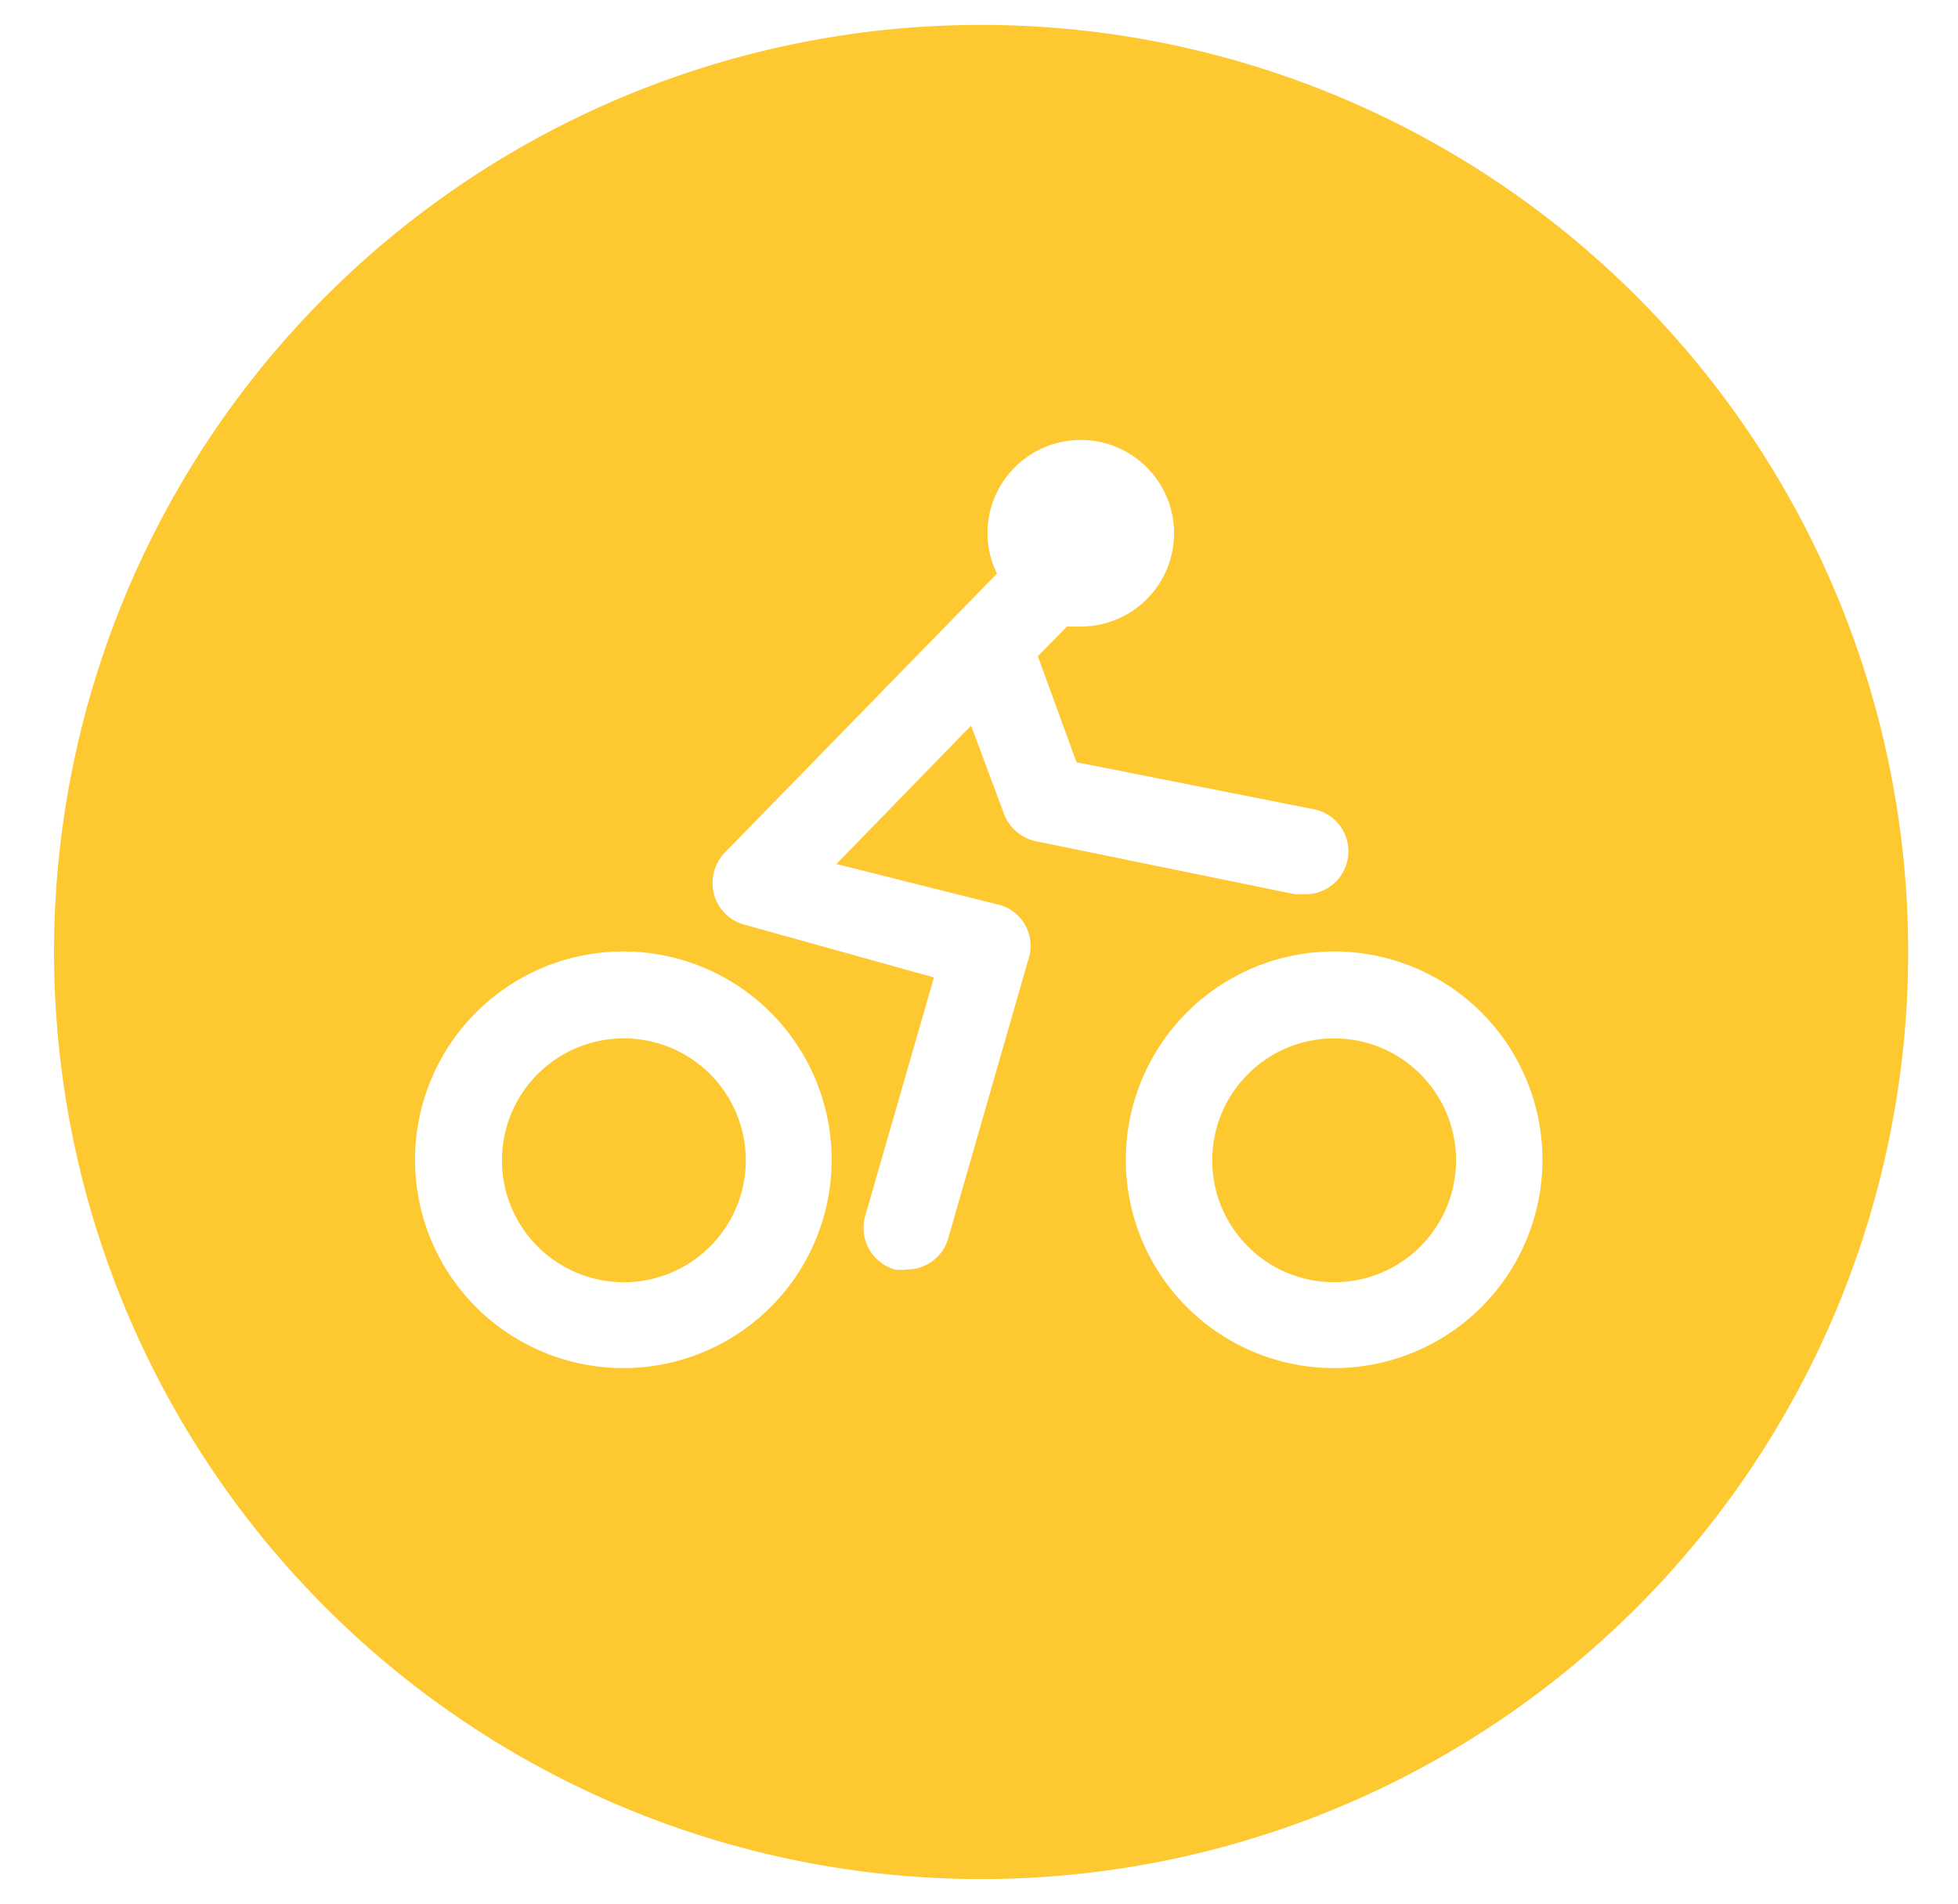 <?xml version="1.0" encoding="UTF-8"?>
<svg xmlns="http://www.w3.org/2000/svg" id="Layer_1" data-name="Layer 1" viewBox="0 0 36.94 35.92">
  <defs>
    <style>.cls-1{fill:#fdc830;}</style>
  </defs>
  <title>iconos-reloj</title>
  <circle class="cls-1" cx="25.17" cy="21.89" r="2.3"></circle>
  <path class="cls-1" d="M11.77,19.59a2.3,2.3,0,1,0,2.3,2.3A2.3,2.3,0,0,0,11.77,19.59Z"></path>
  <path class="cls-1" d="M18.47.47A17.49,17.49,0,1,0,36,18,17.49,17.49,0,0,0,18.47.47Zm-6.7,25.34a3.93,3.93,0,1,1,3.92-3.92A3.93,3.93,0,0,1,11.77,25.81Zm7.08-8.74a.8.8,0,0,1,.56,1l-1.52,5.29a.81.81,0,0,1-.78.59.91.91,0,0,1-.23,0,.82.82,0,0,1-.56-1l1.3-4.51-3.59-1a.81.81,0,0,1-.56-.57.83.83,0,0,1,.2-.78l5.14-5.27a1.73,1.73,0,0,1-.18-.75,1.76,1.76,0,1,1,1.75,1.75l-.25,0-.55.56.73,2,4.44.88a.81.81,0,0,1-.16,1.61h-.16l-4.89-1a.83.83,0,0,1-.6-.52l-.62-1.66-2.54,2.61Zm6.32,8.74a3.93,3.93,0,1,1,3.93-3.92A3.93,3.93,0,0,1,25.17,25.81Z"></path>
</svg>
